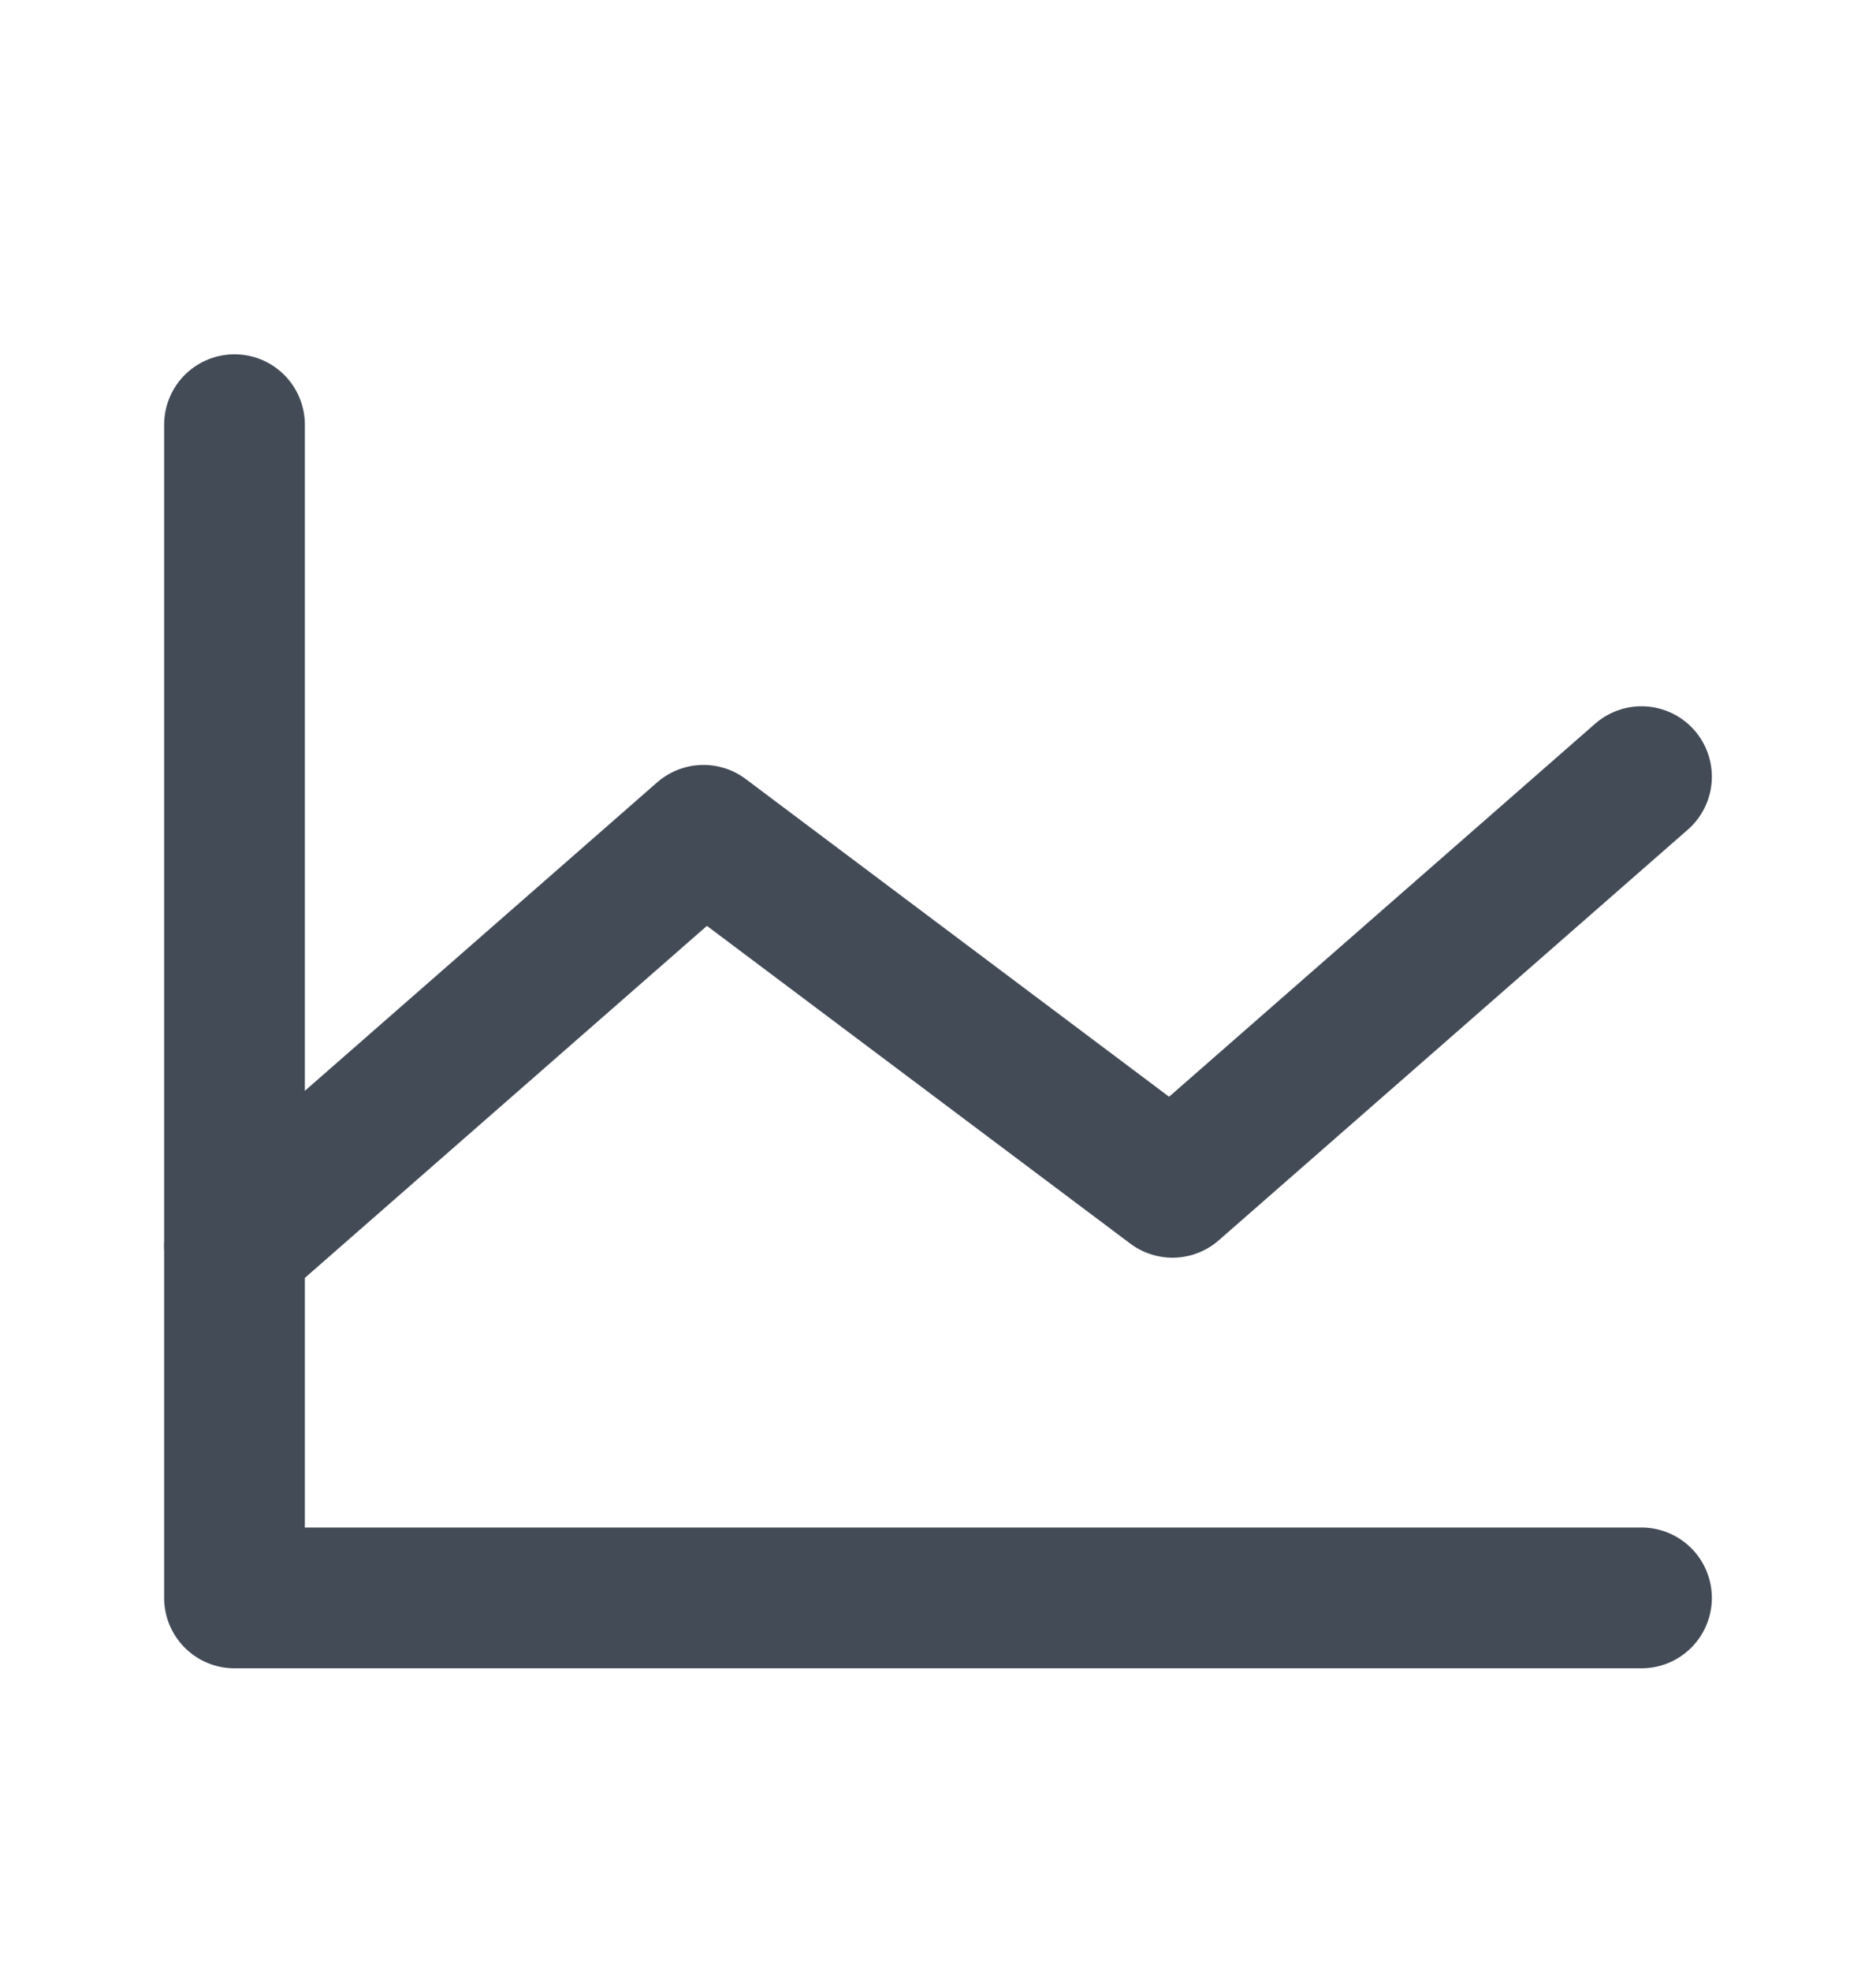 <svg width="20" height="21" viewBox="0 0 20 21" fill="none" xmlns="http://www.w3.org/2000/svg">
<path d="M17.5 17.025H2.5V4.525" stroke="#434B57" stroke-width="1.5" stroke-linecap="round" stroke-linejoin="round"/>
<path d="M17.5 8.275L12.5 12.65L7.5 8.9L2.5 13.275" stroke="#434B57" stroke-width="1.5" stroke-linecap="round" stroke-linejoin="round"/>
</svg>
